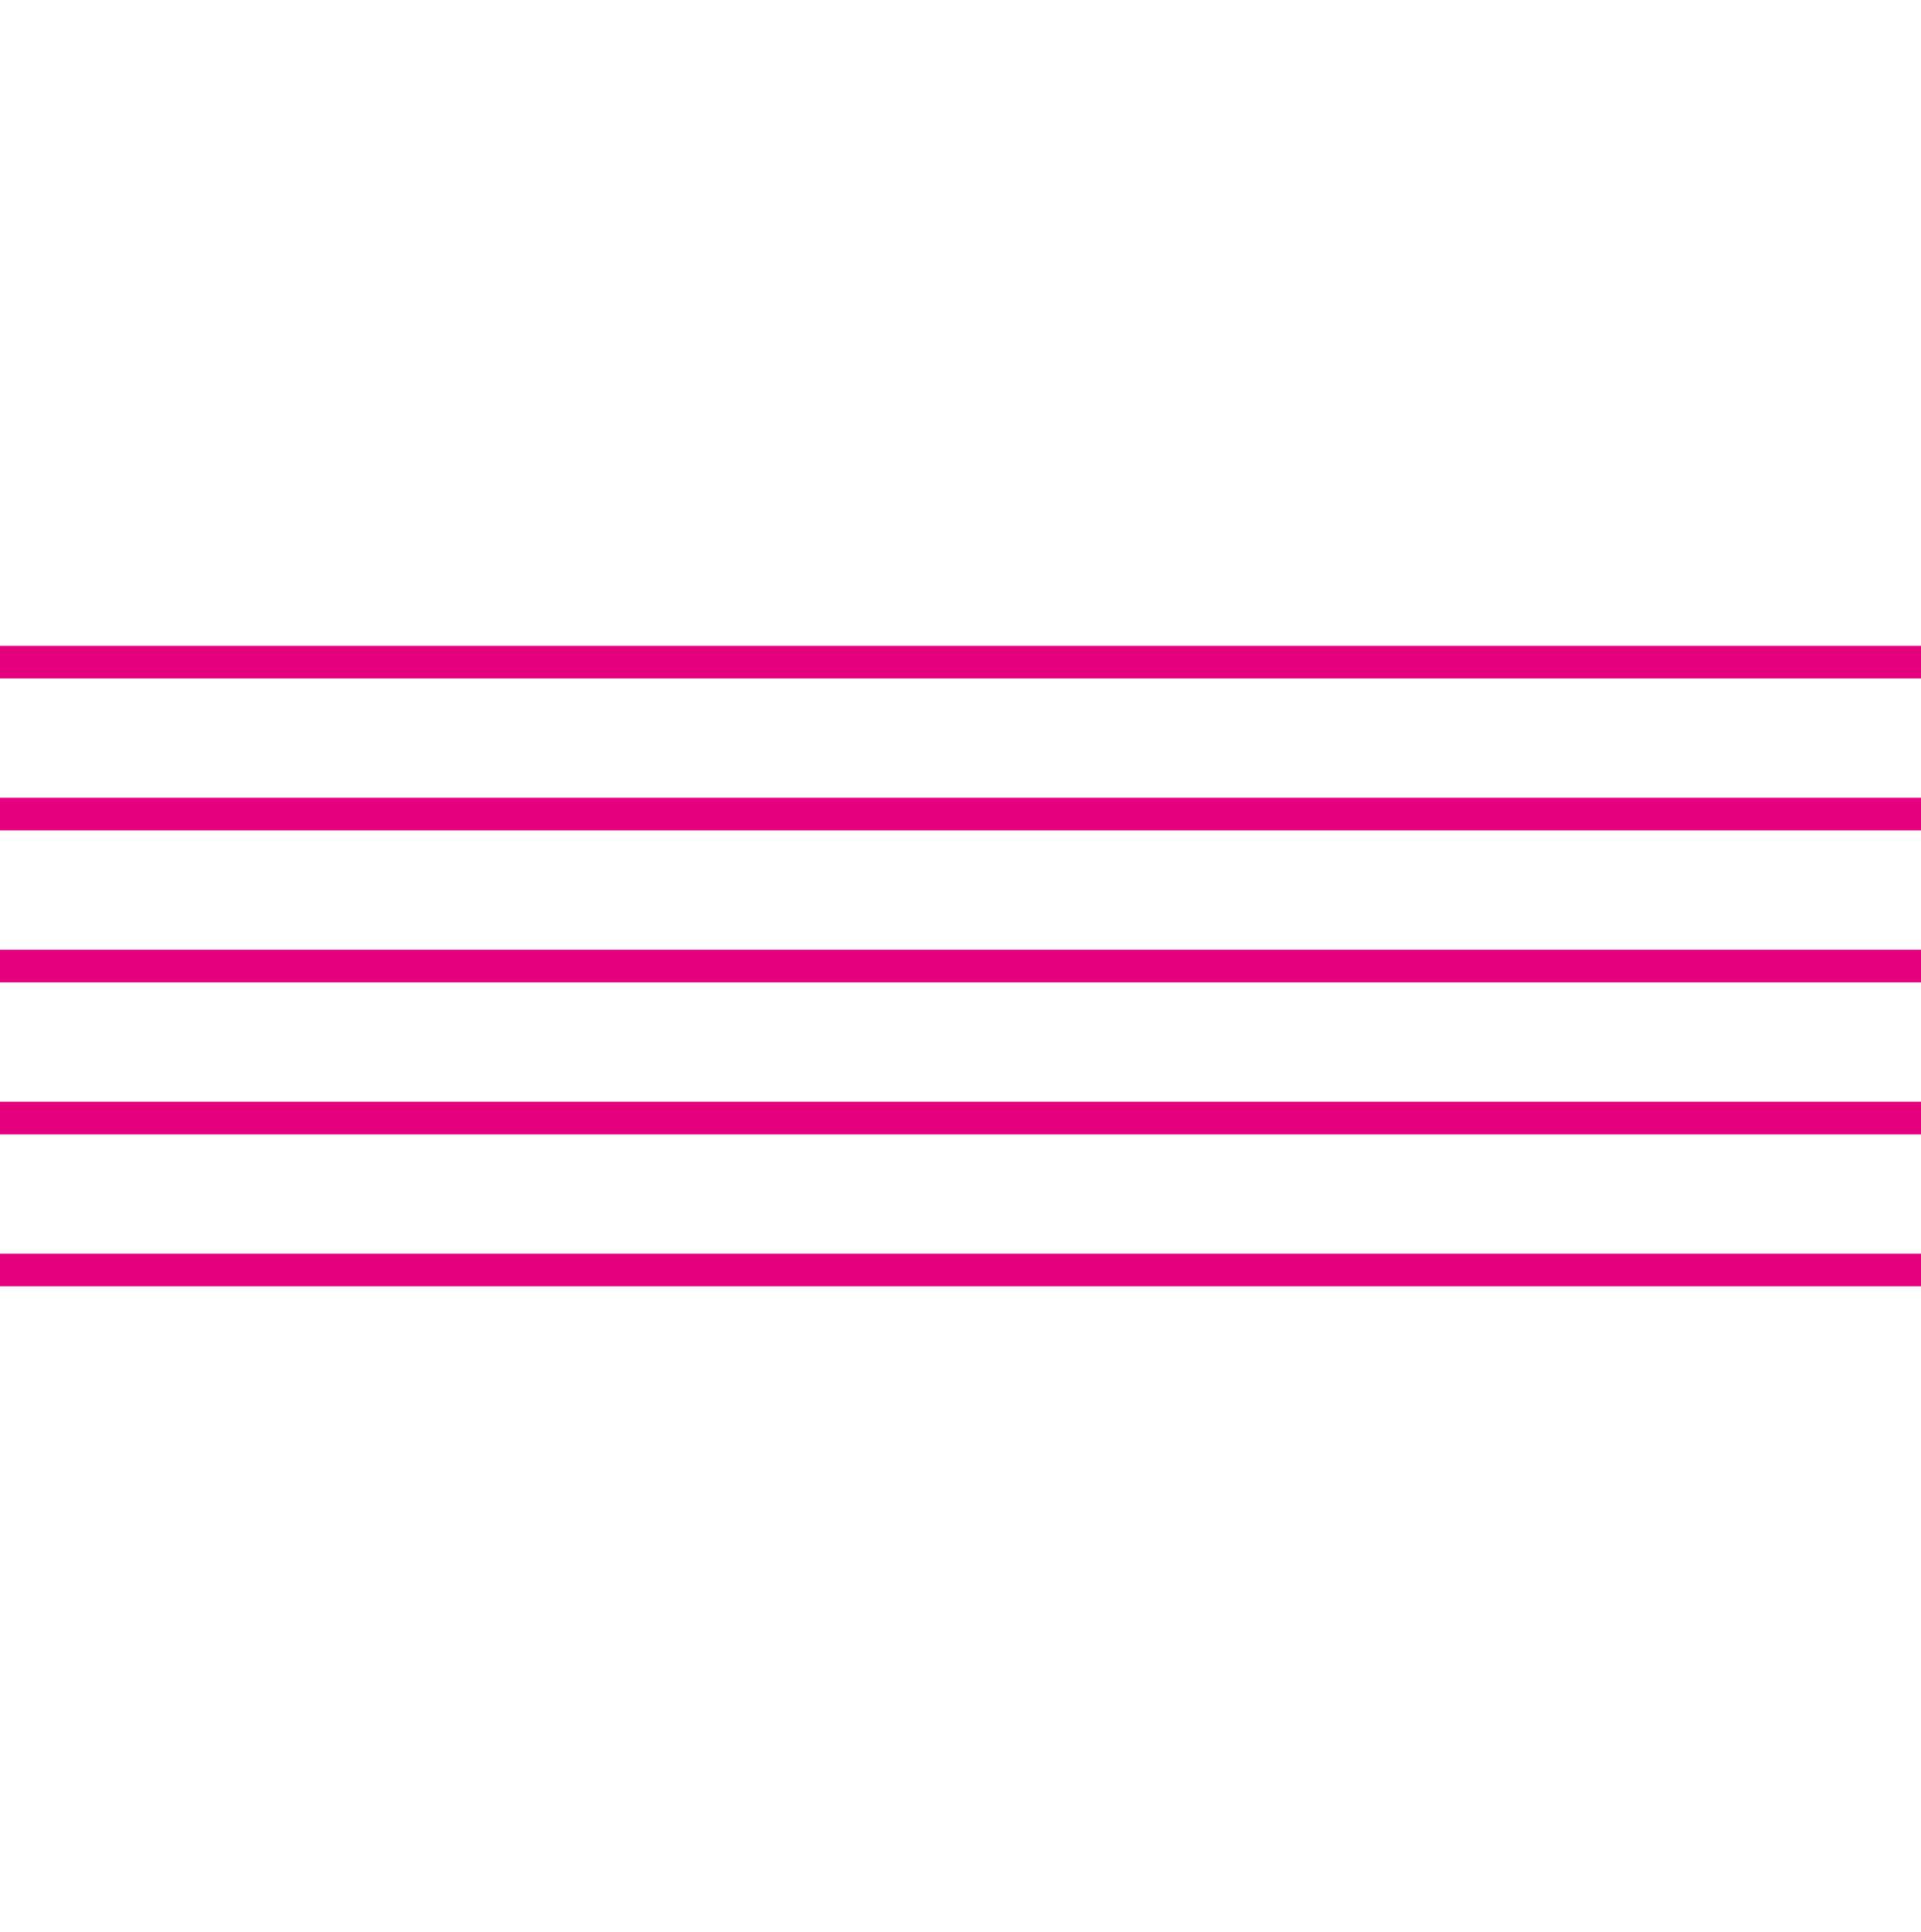 <?xml version="1.0" encoding="utf-8"?>
<!-- Generator: Adobe Illustrator 25.2.0, SVG Export Plug-In . SVG Version: 6.00 Build 0)  -->
<svg version="1.1" id="Calque_1" xmlns="http://www.w3.org/2000/svg" xmlns:xlink="http://www.w3.org/1999/xlink" x="0px" y="0px"
	 viewBox="0 0 17.7 17.8" enable-background="new 0 0 17.7 17.8" xml:space="preserve">
<path fill="none" stroke="#E5007E" stroke-width="0.3" stroke-miterlimit="10" d="M17.7,10.3c-6.9,0-12.5,0-17.7,0"/>
<path fill="none" stroke="#E5007E" stroke-width="0.3" stroke-miterlimit="10" d="M0,7.5c5.1,0,10.8,0,17.7,0"/>
<path fill="none" stroke="#E5007E" stroke-width="0.3" stroke-miterlimit="10" d="M17.7,11.7c-6.9,0-12.6,0-17.7,0"/>
<path fill="none" stroke="#E5007E" stroke-width="0.3" stroke-miterlimit="10" d="M0,6.1c5.1,0,10.7,0,17.7,0"/>
<path fill="none" stroke="#E5007E" stroke-width="0.3" stroke-miterlimit="10" d="M17.7,8.9c-5.9,0-11.8,0-17.7,0"/>
</svg>
